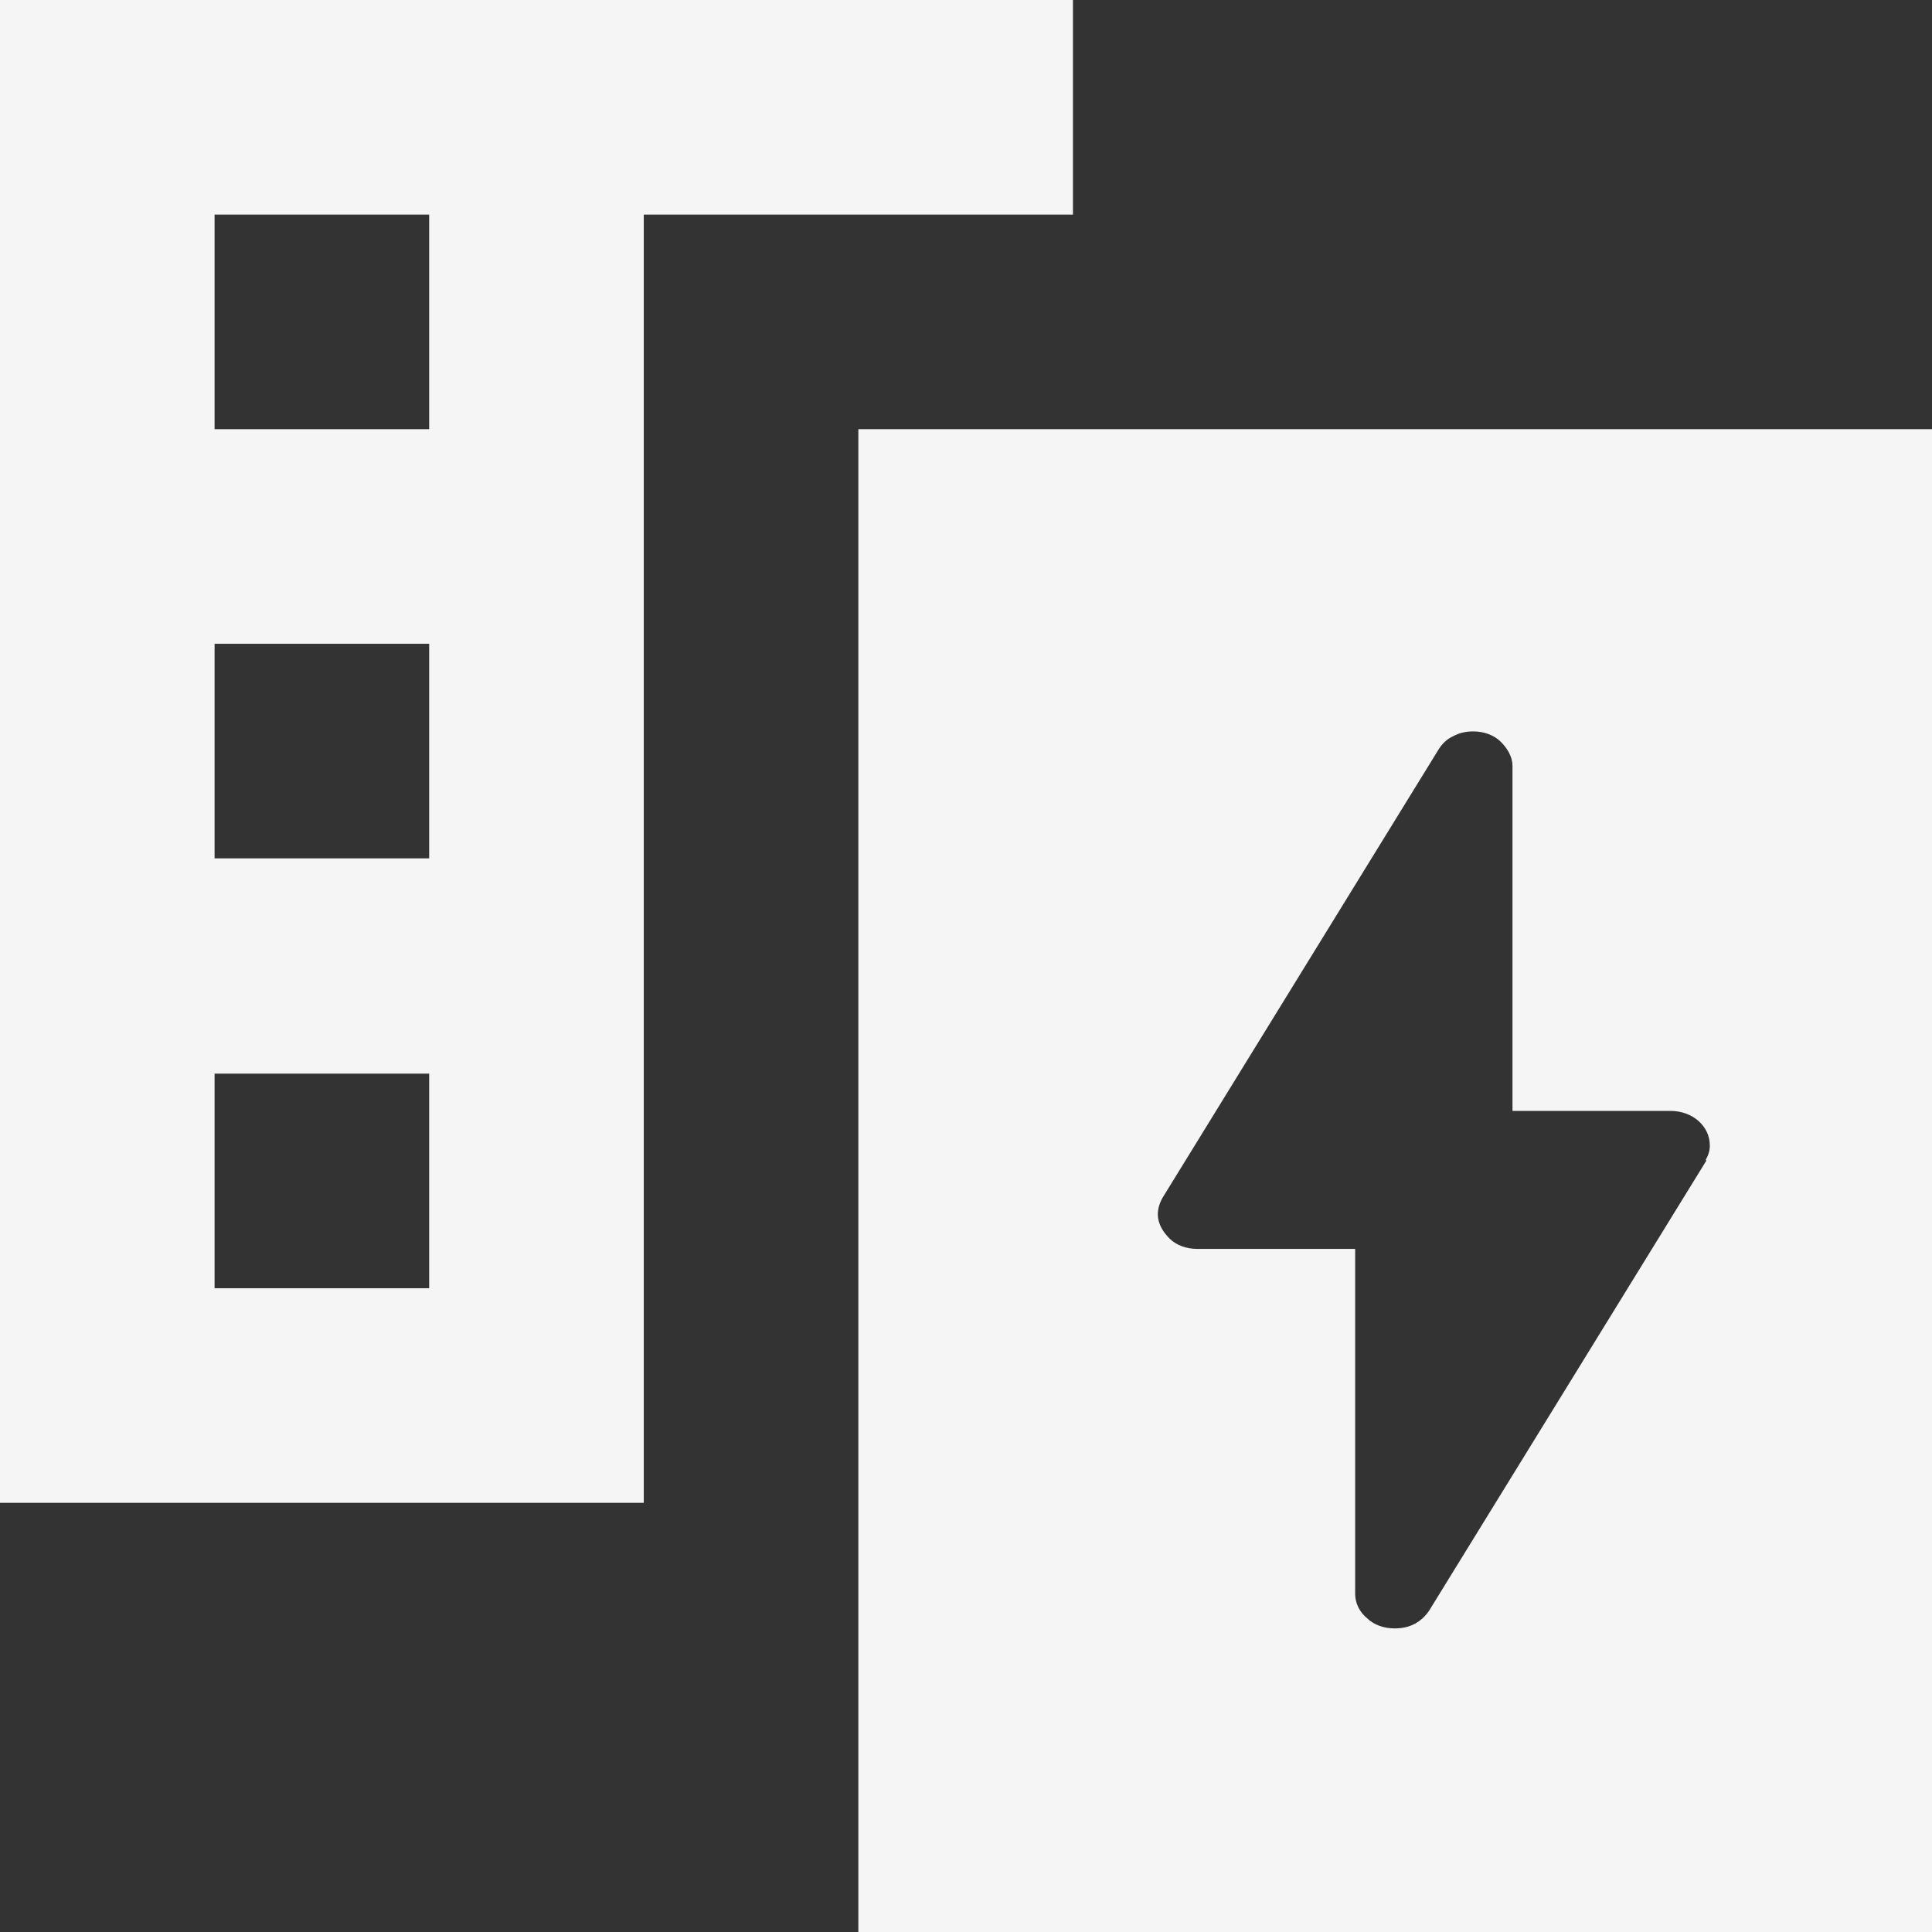 <svg width="240" height="240" viewBox="0 0 240 240" fill="none" xmlns="http://www.w3.org/2000/svg">
<rect x="0" y="0" width="240" height="240" fill="#333333" stroke="none"/>
<g clip-path="url(#clip0_2433_2699)">
<path d="M133.371 0H0V186.686H79.971V26.657H133.286V0H133.371ZM53.314 160.029H26.657V133.371H53.314V160.029ZM53.314 106.629H26.657V79.971H53.314V106.629ZM53.314 53.314H26.657V26.657H53.314V53.314Z" fill="#F5F5F5"/>
<path d="M106.629 53.314V240H240V53.314H106.629ZM211.972 144.171L177.6 199.971C177.172 200.657 176.572 201.257 175.8 201.686C175.029 202.114 174.172 202.286 173.229 202.286C171.943 202.286 170.657 201.857 169.8 201C168.857 200.229 168.343 199.114 168.343 198V155.143H148.715C147.429 155.143 146.143 154.714 145.286 153.857C144.429 153 143.829 151.971 143.829 150.857C143.829 150.086 144.086 149.314 144.515 148.629L178.715 93.086C179.143 92.4 179.743 91.8 180.515 91.457C181.286 91.029 182.143 90.857 183 90.857C184.286 90.857 185.572 91.286 186.429 92.143C187.286 93 187.886 94.029 187.886 95.143V138H207.515C210.257 138 212.4 139.886 212.4 142.286C212.4 142.971 212.229 143.486 211.886 144.086L211.972 144.171Z" fill="#F5F5F5"/>
</g>
<defs>
<clipPath id="clip0_2433_2699">
<rect width="240" height="240" fill="white"/>
</clipPath>
</defs>
</svg>
